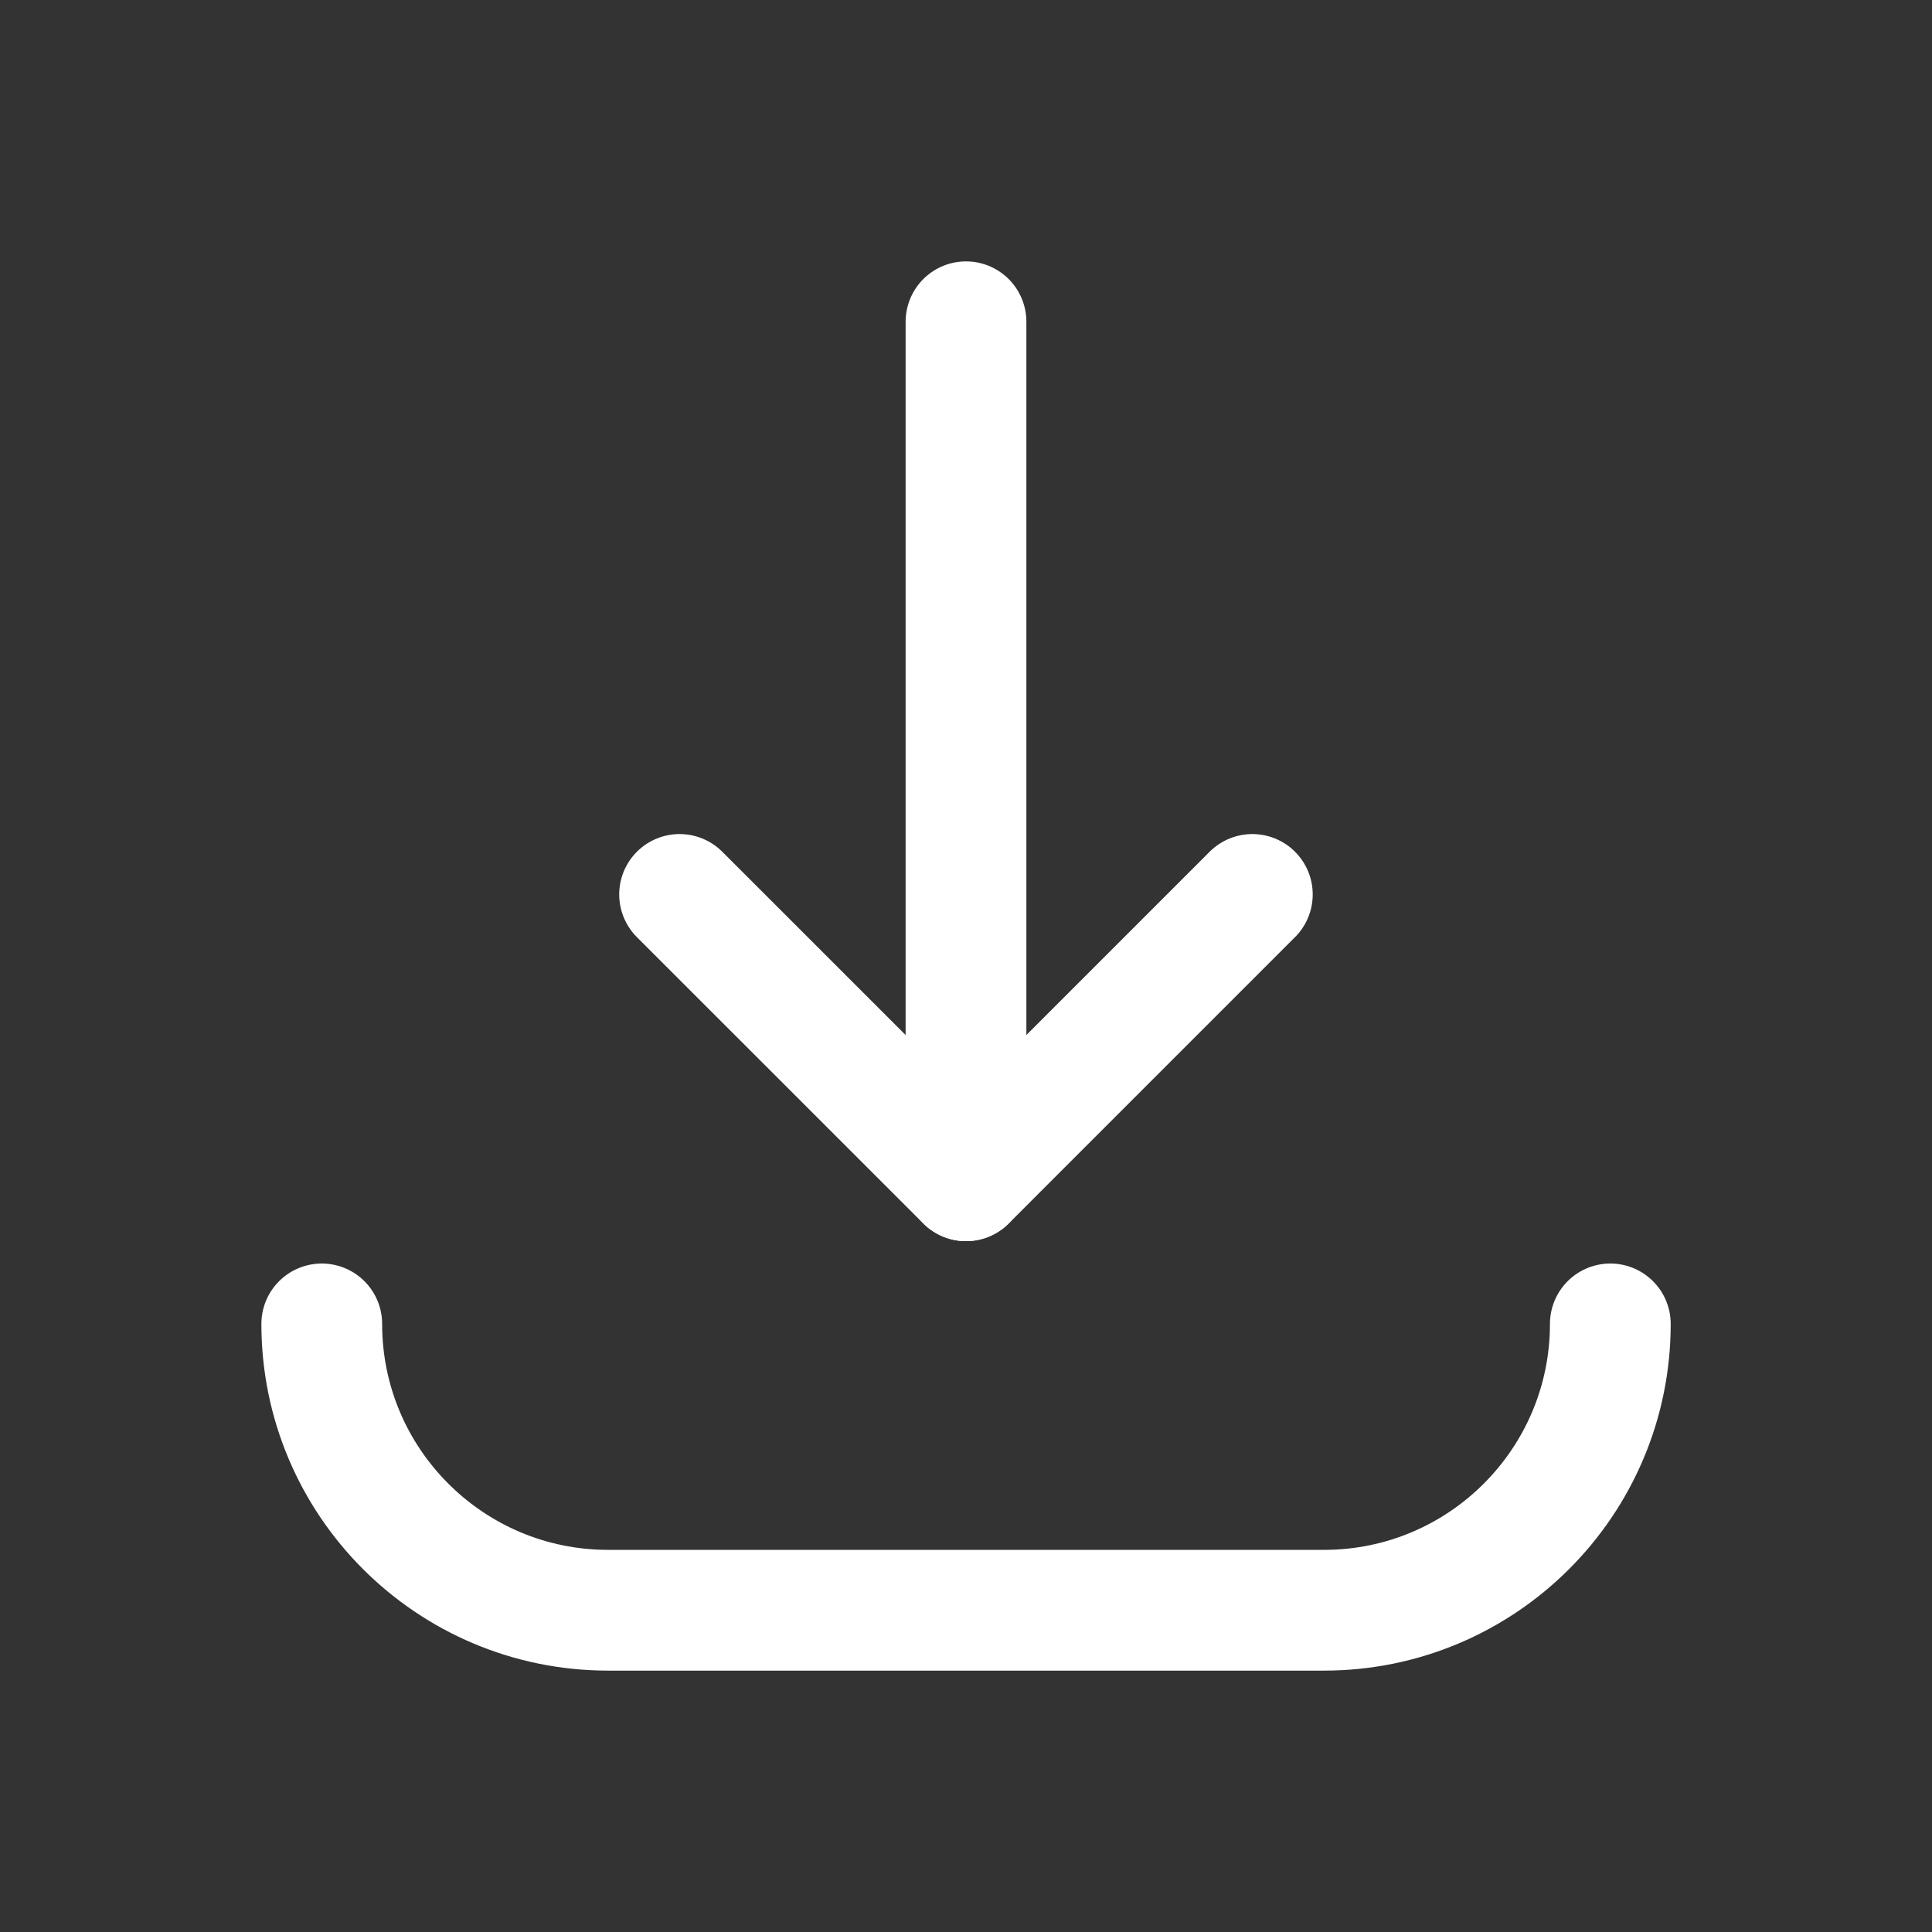 <svg width="24" height="24" viewBox="0 0 24 24" fill="none" xmlns="http://www.w3.org/2000/svg">
<rect x="0" y="0" width="24" height="24" fill="#333333" stroke="none"/>
<path d="M15.557 11.111L12 14.668L8.442 11.111" stroke="white" stroke-width="1.5" stroke-linecap="round" stroke-linejoin="round"/>
<path d="M12 3.997V14.668" stroke="white" stroke-width="1.5" stroke-linecap="round" stroke-linejoin="round"/>
<path d="M20.004 16.446C20.004 18.41 18.411 20.003 16.446 20.003H7.555C5.59 20.003 3.997 18.41 3.997 16.446" stroke="white" stroke-width="1.5" stroke-linecap="round" stroke-linejoin="round"/>
</svg>
